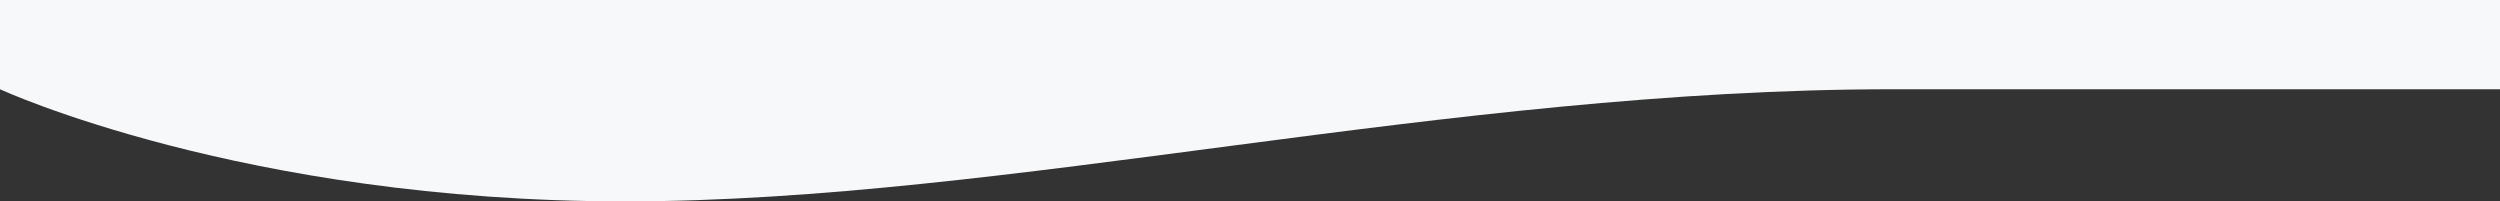 <?xml version="1.0" encoding="UTF-8"?>
<svg xmlns="http://www.w3.org/2000/svg" width="1440" height="116" viewBox="0 0 1440 116" fill="none">
  <rect x="0" y="0" width="1440" height="116" fill="#333333" stroke="none"/>
  <path d="M1440 51.409H1090.08C833.336 51.409 580.229 116 360 116C139.771 116 0 51.409 0 51.409V0H1440V51.409Z" fill="#F7F8F9"></path>
</svg>
